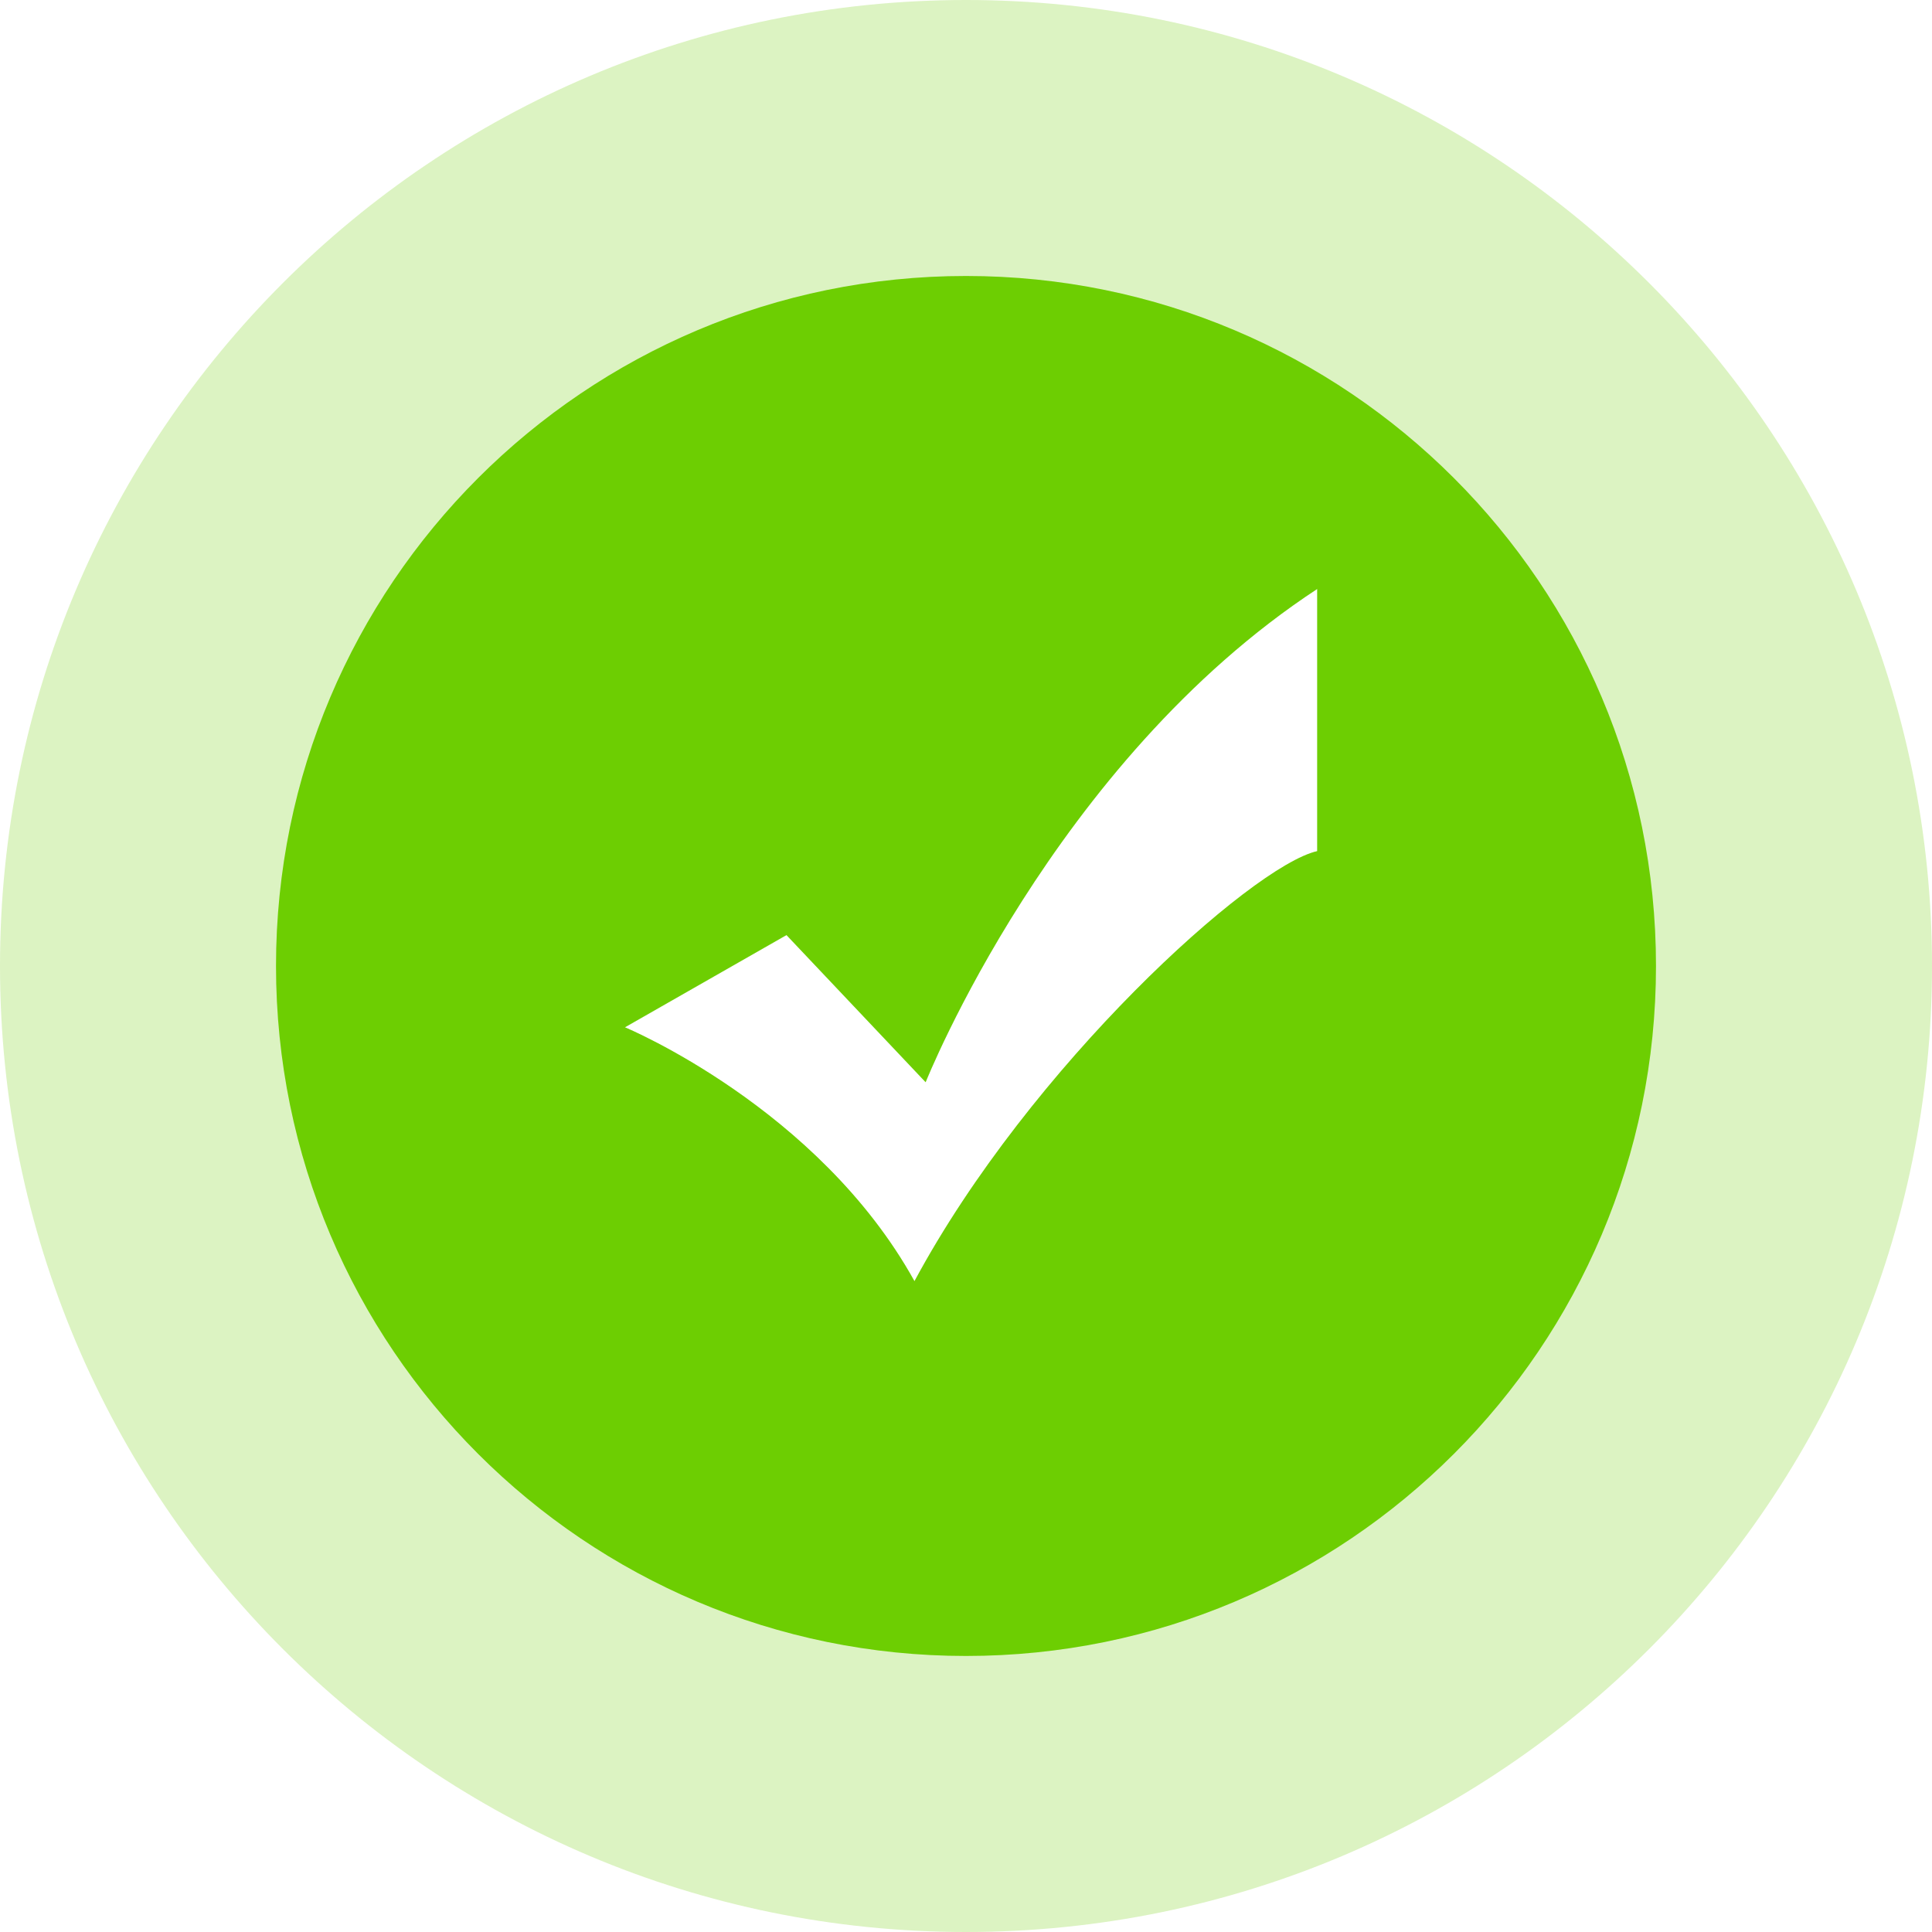 <svg width="72" height="72" fill="none" xmlns="http://www.w3.org/2000/svg"><path fill-rule="evenodd" clip-rule="evenodd" d="M36 72c19.882 0 36-16.118 36-36S55.882 0 36 0 0 16.118 0 36s16.118 36 36 36Zm-1.92-24.251c-3.583-6.47-10.79-9.462-10.79-9.462l6.02-3.437 5.186 5.483s4.734-11.912 14.592-18.382v9.771c-2.447.553-10.706 8.02-15.009 16.027Z" fill="#6DCE02" fill-opacity=".24"/><path fill-rule="evenodd" clip-rule="evenodd" d="M36 61.713c14.202 0 25.714-11.512 25.714-25.714 0-14.202-11.512-25.714-25.714-25.714-14.202 0-25.714 11.512-25.714 25.714 0 14.202 11.512 25.714 25.714 25.714Zm-1.92-13.967c-3.583-6.47-10.79-9.462-10.79-9.462l6.02-3.437 5.186 5.484s4.734-11.913 14.592-18.382v9.77c-2.447.553-10.706 8.021-15.009 16.027Z" fill="#6DCE02"/></svg>